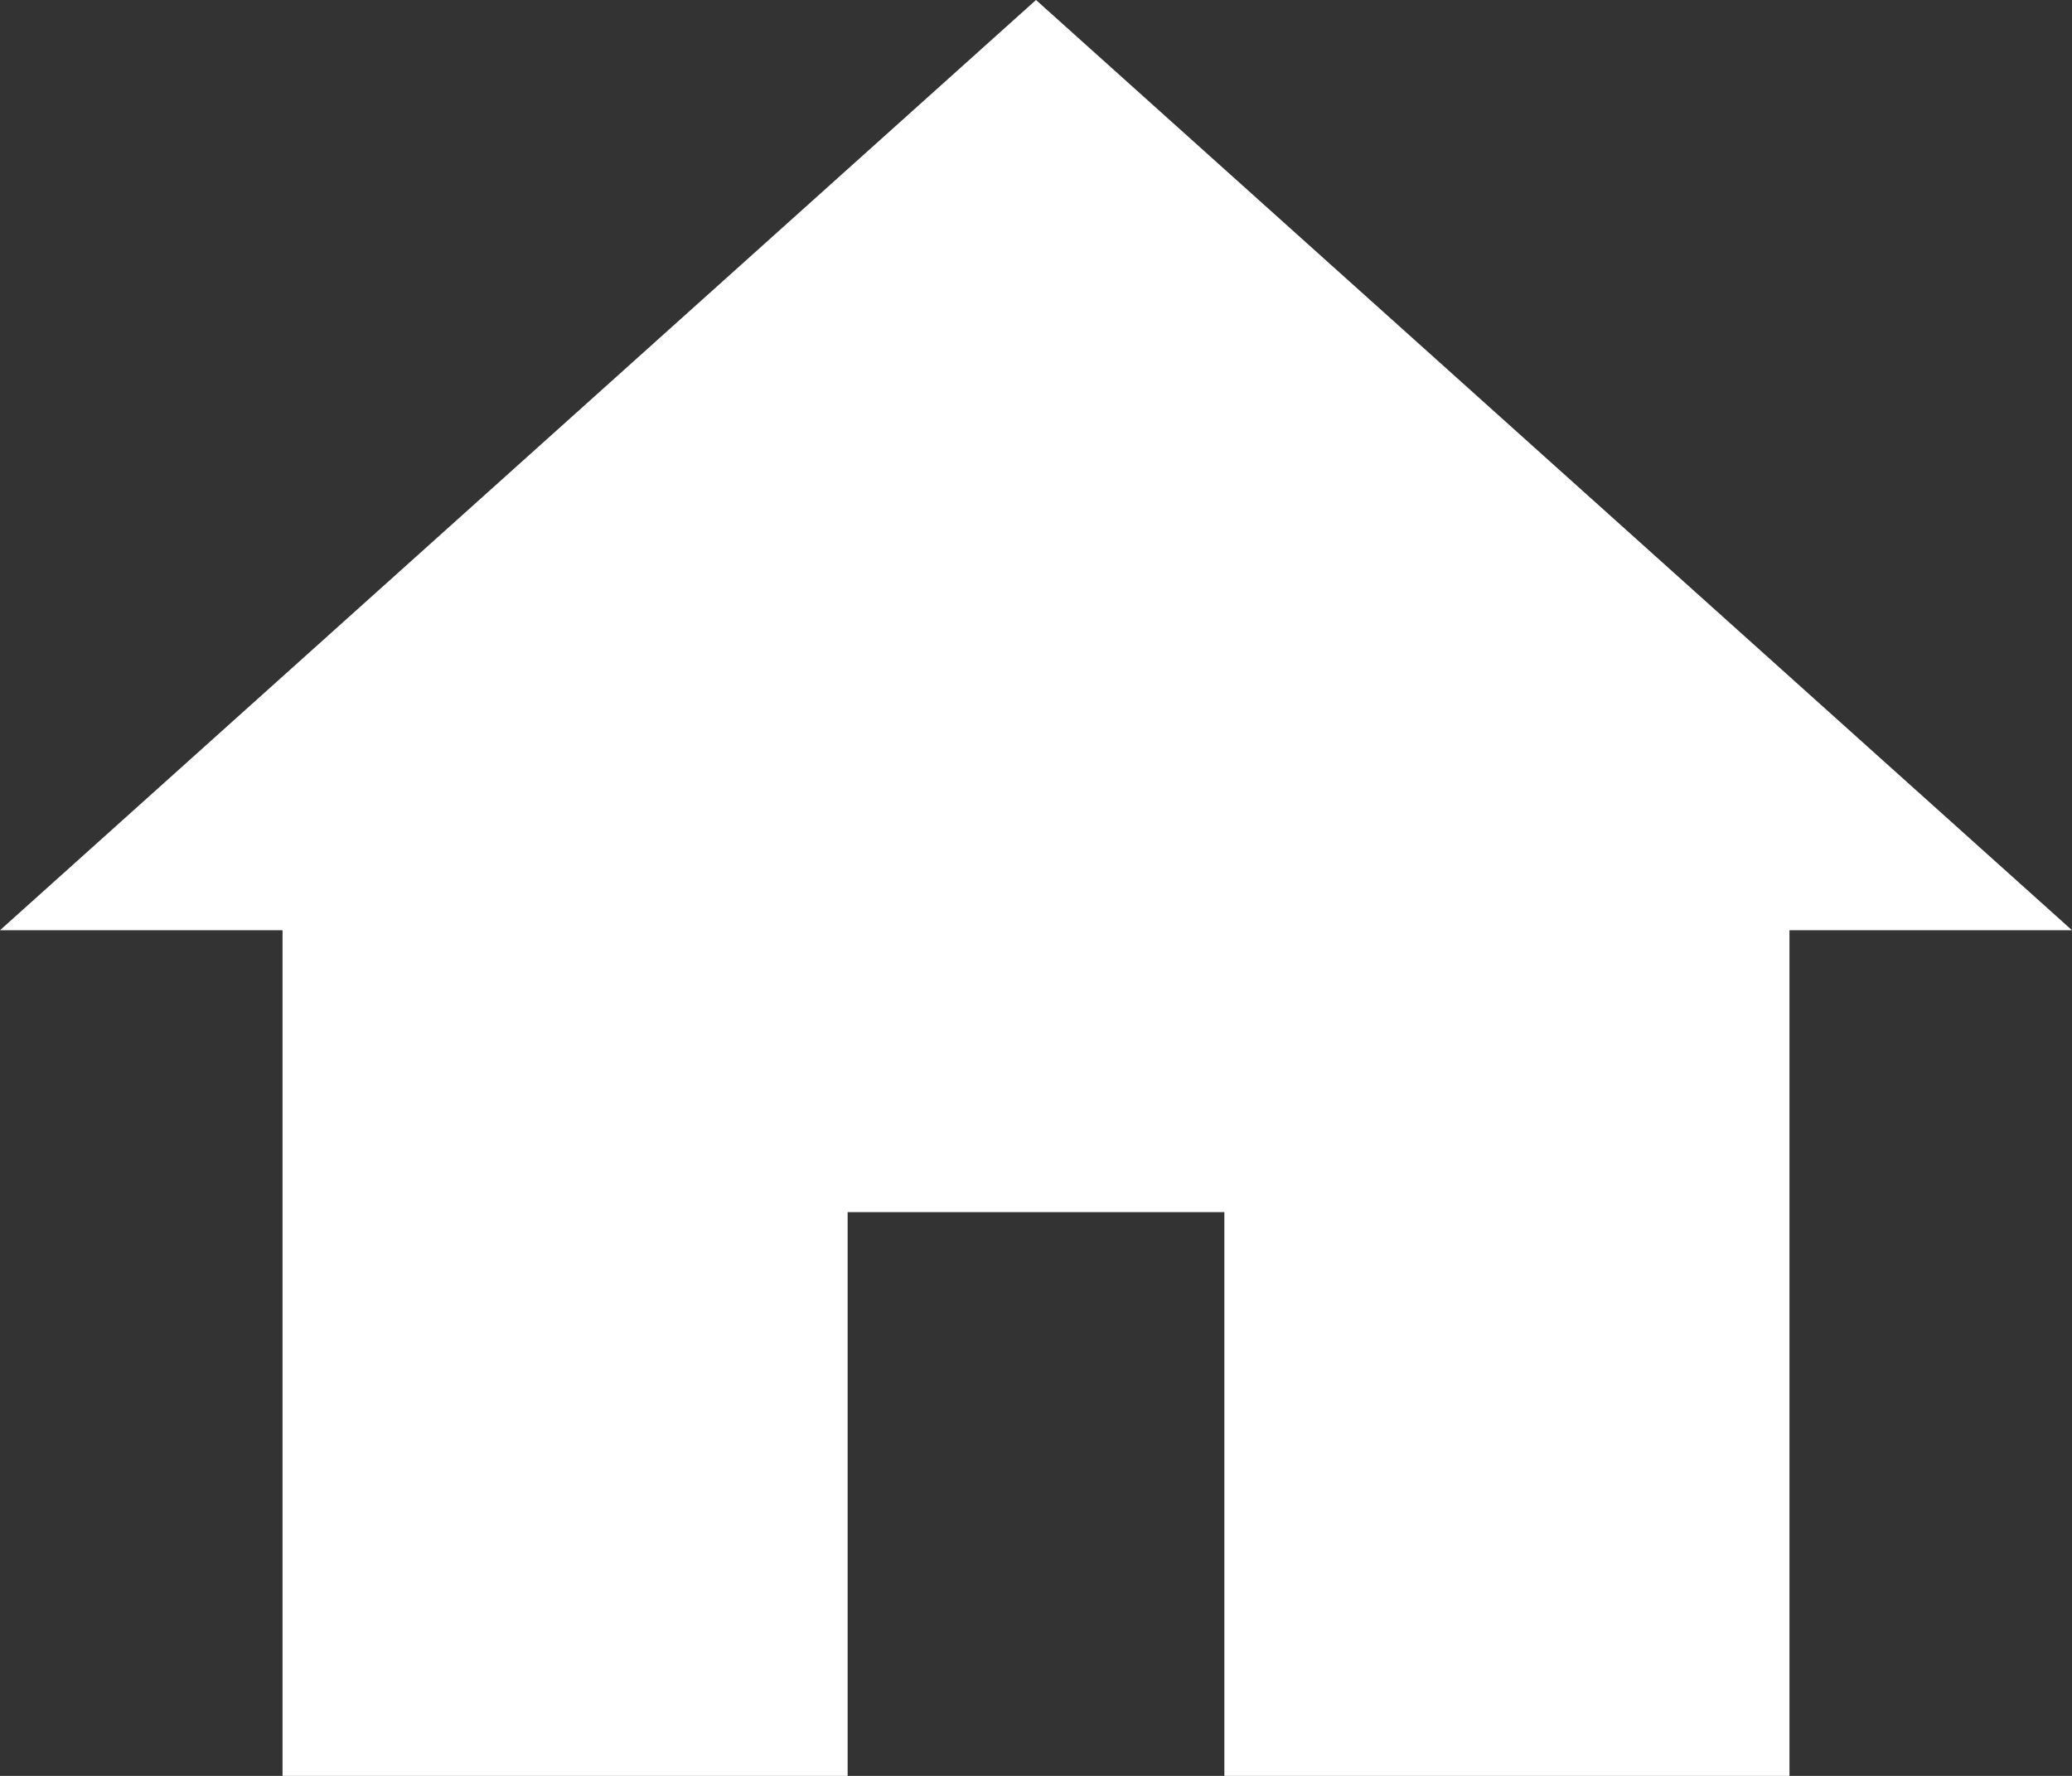 <svg width="56" height="48" viewBox="0 0 56 48" fill="none" xmlns="http://www.w3.org/2000/svg">
<rect x="0" y="0" width="56" height="48" fill="#333333" stroke="none"/>
<g clip-path="url(#clip0_2782_39218)">
<path d="M48.364 48H33.091V32.762H22.909V48H7.636V25.143H0L28 0L56 25.143H48.364V48Z" fill="white"/>
</g>
<defs>
<clipPath id="clip0_2782_39218">
<rect width="56" height="48" fill="white"/>
</clipPath>
</defs>
</svg>

